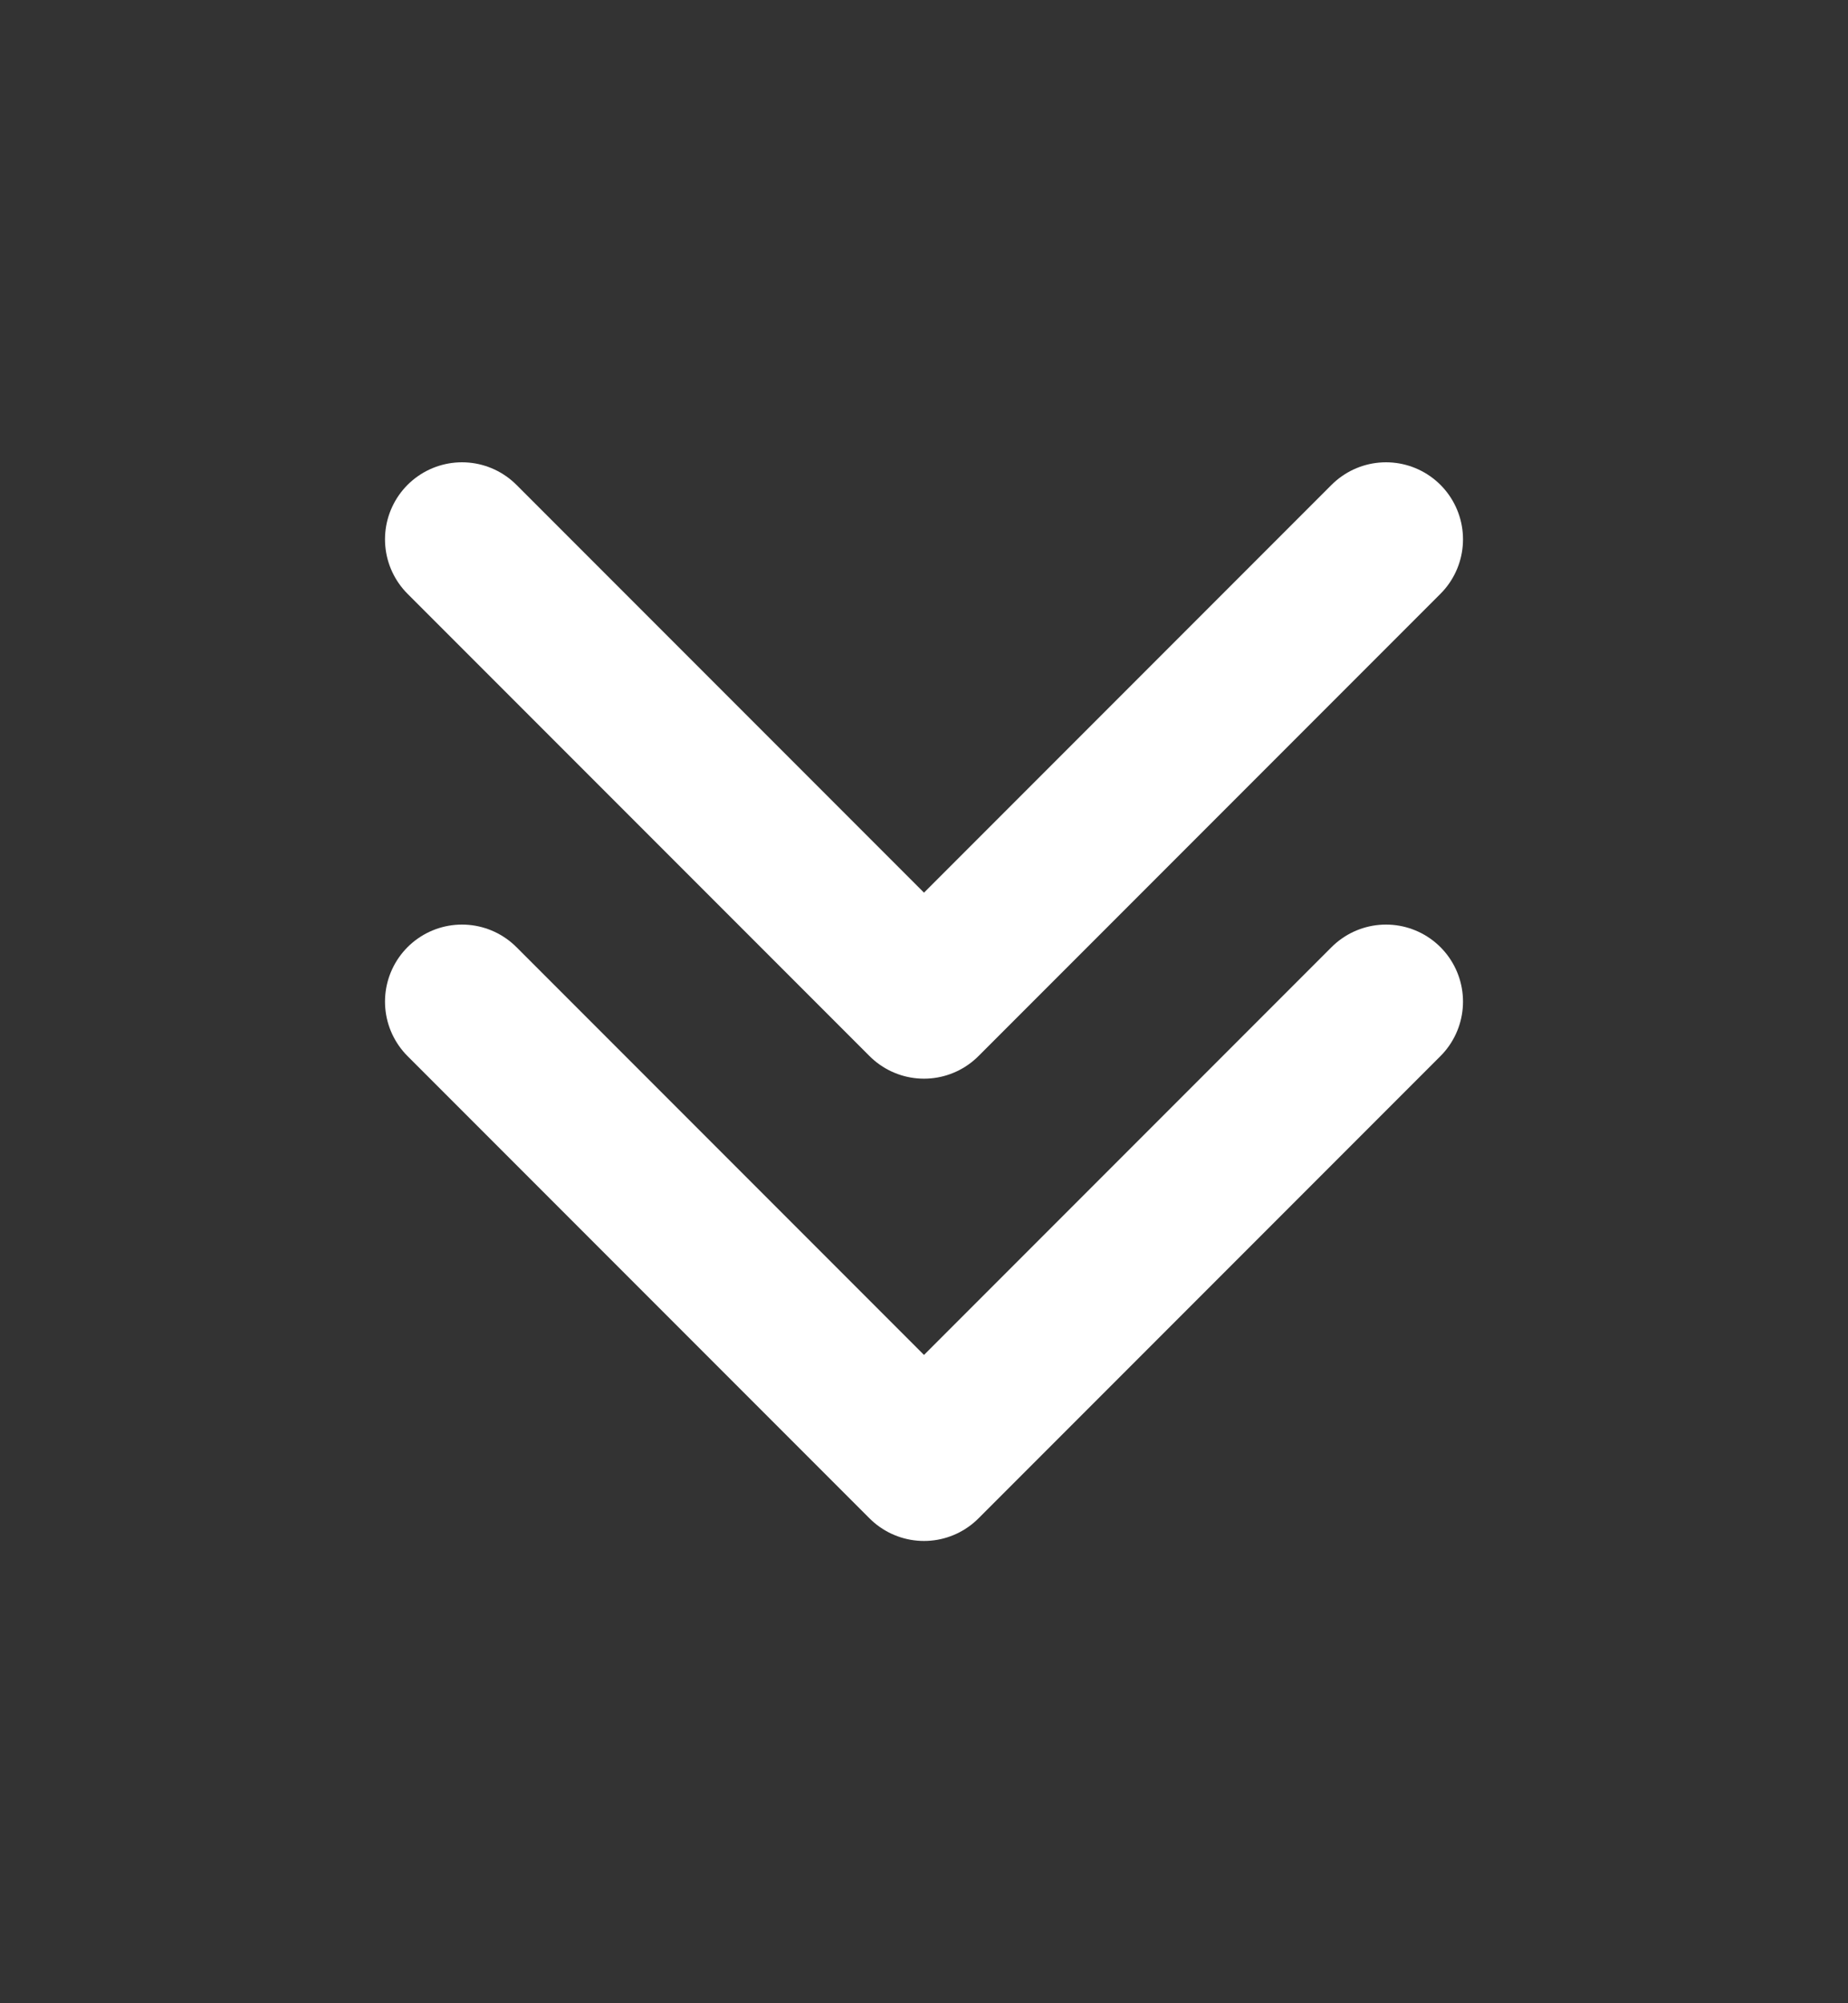 <svg width="24" height="26" viewBox="0 0 24 26" fill="none" xmlns="http://www.w3.org/2000/svg">
<rect x="0" y="0" width="24" height="26" fill="#333333" stroke="none"/>
<path d="M18 7L12 13L6 7" stroke="white" stroke-width="2" stroke-linecap="round" stroke-linejoin="round"/>
<path d="M18 13L12 19L6 13" stroke="white" stroke-width="2" stroke-linecap="round" stroke-linejoin="round"/>
</svg>
